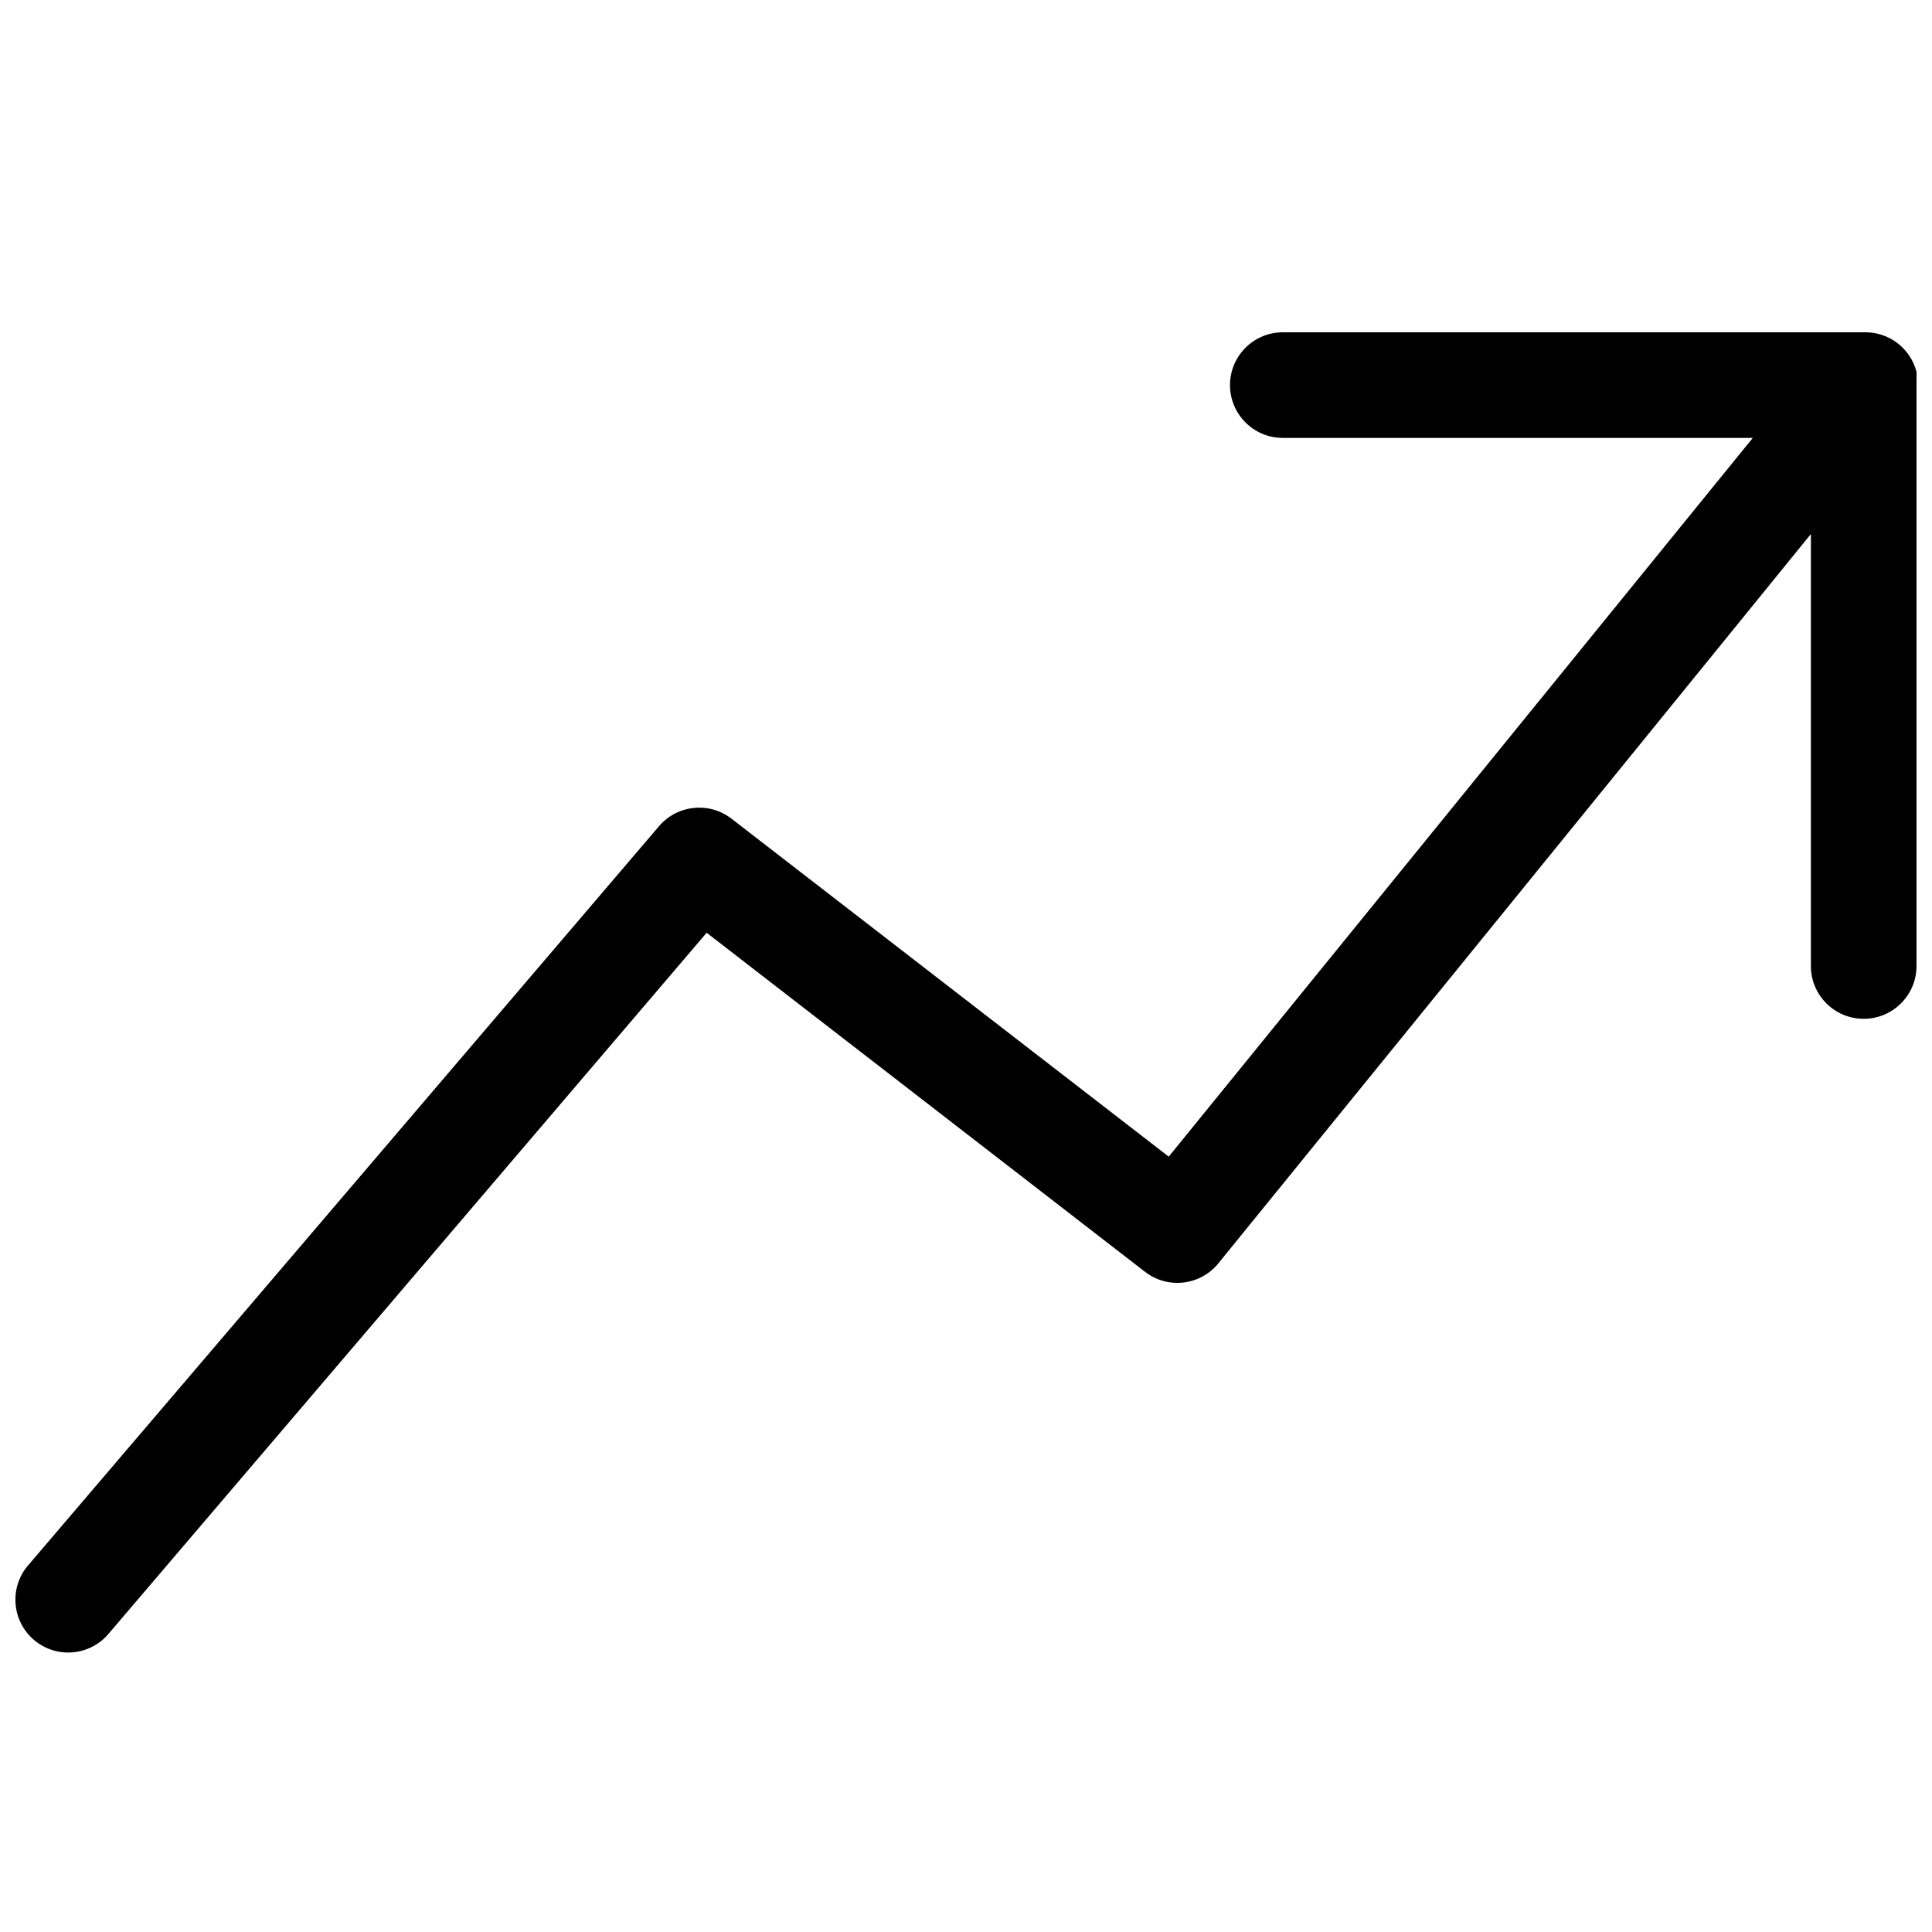 <?xml version="1.0" encoding="UTF-8"?>
<!-- Uploaded to: SVG Repo, www.svgrepo.com, Generator: SVG Repo Mixer Tools -->
<svg width="800px" height="800px" version="1.1" viewBox="144 144 512 512" xmlns="http://www.w3.org/2000/svg">
 <defs>
  <clipPath id="a">
   <path d="m148.09 232h503.81v350h-503.81z"/>
  </clipPath>
 </defs>
 <g clip-path="url(#a)">
  <path d="m651.9 242.56c-1.633-6.344-7.449-10.703-13.992-10.496h-153.95c-7.727 0-13.992 6.266-13.992 13.996 0 7.727 6.266 13.992 13.992 13.992h124.55l-154.78 190.47-115.88-89.566c-5.894-4.551-14.324-3.691-19.176 1.961l-167.23 195.93c-5.023 5.871-4.336 14.707 1.539 19.73 5.875 5.023 14.707 4.336 19.73-1.539l158.56-185.85 116.16 89.848v-0.004c6.012 4.672 14.656 3.676 19.453-2.238l157.02-193.27v114.48c0 7.727 6.266 13.992 13.996 13.992 7.727 0 13.992-6.266 13.992-13.992v-153.94c0.133-1.164 0.133-2.34 0-3.5z"/>
 </g>
</svg>